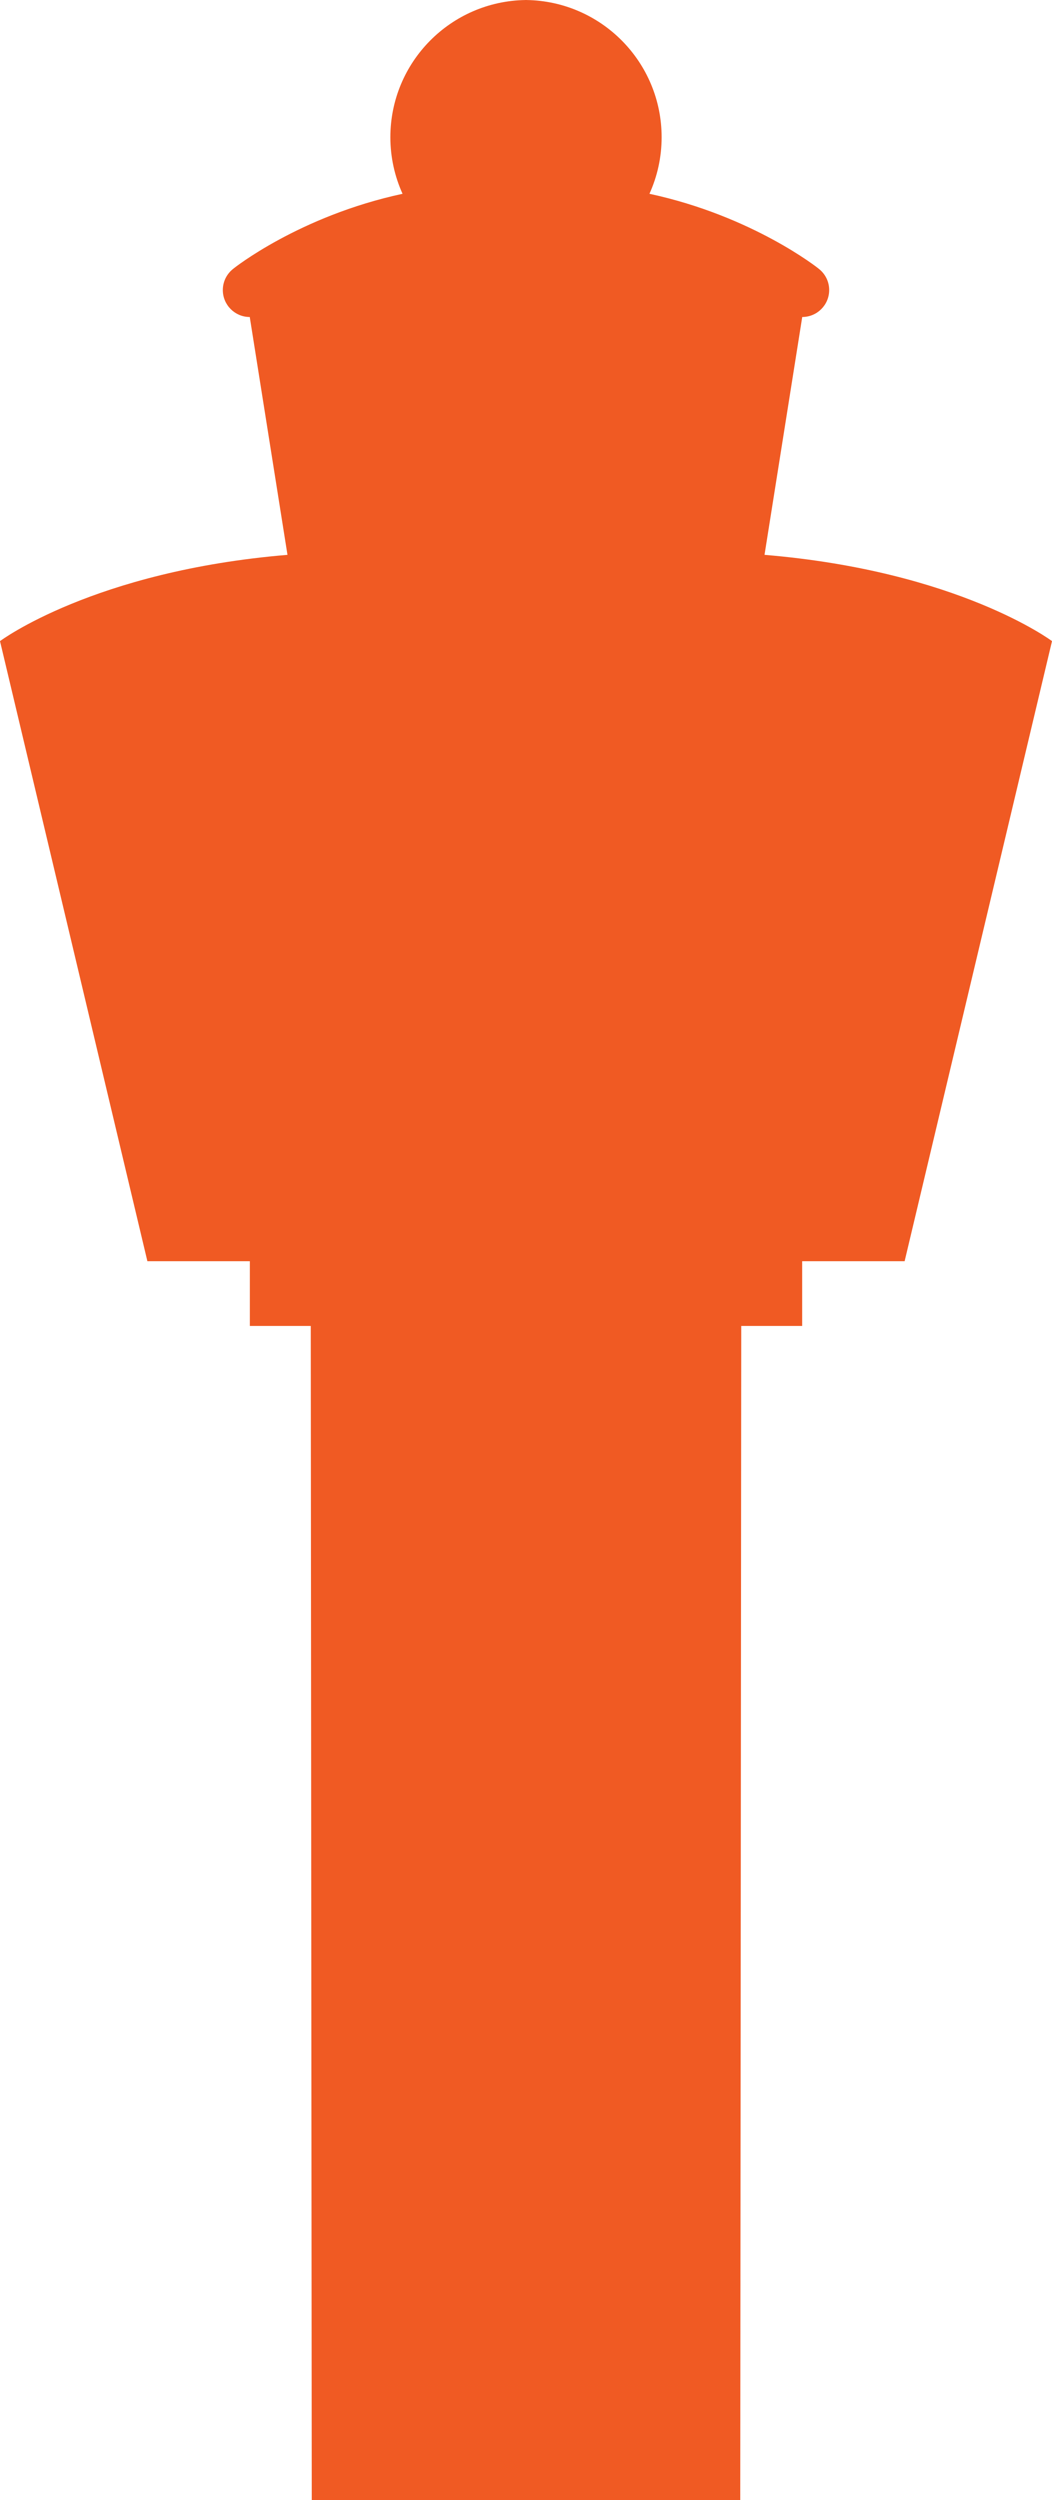 <?xml version="1.0" encoding="UTF-8"?><svg id="Laag_2" xmlns="http://www.w3.org/2000/svg" viewBox="0 0 87.552 207.922"><defs><style>.cls-1{fill:#f05a23;}</style></defs><g id="Layer_1"><path class="cls-1" d="M63.627,46.144l3.139-19.78c1.238,0,2.242-1.004,2.242-2.242,0-.733-.353-1.382-.897-1.791l0-.003s-5.451-4.358-14.061-6.211c.65-1.435,1.014-3.026,1.014-4.703C55.064,5.165,50.041.092,43.813.002v-.002c-.012 0-.025.001-.037.001-.012-0-.025-.001-.037-.001v.002c-6.229.09-11.251,5.163-11.251,11.413,0,1.677.365,3.268,1.014,4.703-8.61,1.852-14.061,6.211-14.061,6.211l0.0.003c-.544.409-.897,1.058-.897,1.791,0,1.238,1.004,2.242,2.242,2.242l3.139,19.78C7.781,47.49,0,53.32,0,53.32l12.266,51.571h8.527v5.384h5.07l.083,97.647h35.661l.083-97.647h5.07v-5.384h8.527l12.266-51.571s-7.781-5.83-23.925-7.175Z"/></g></svg>